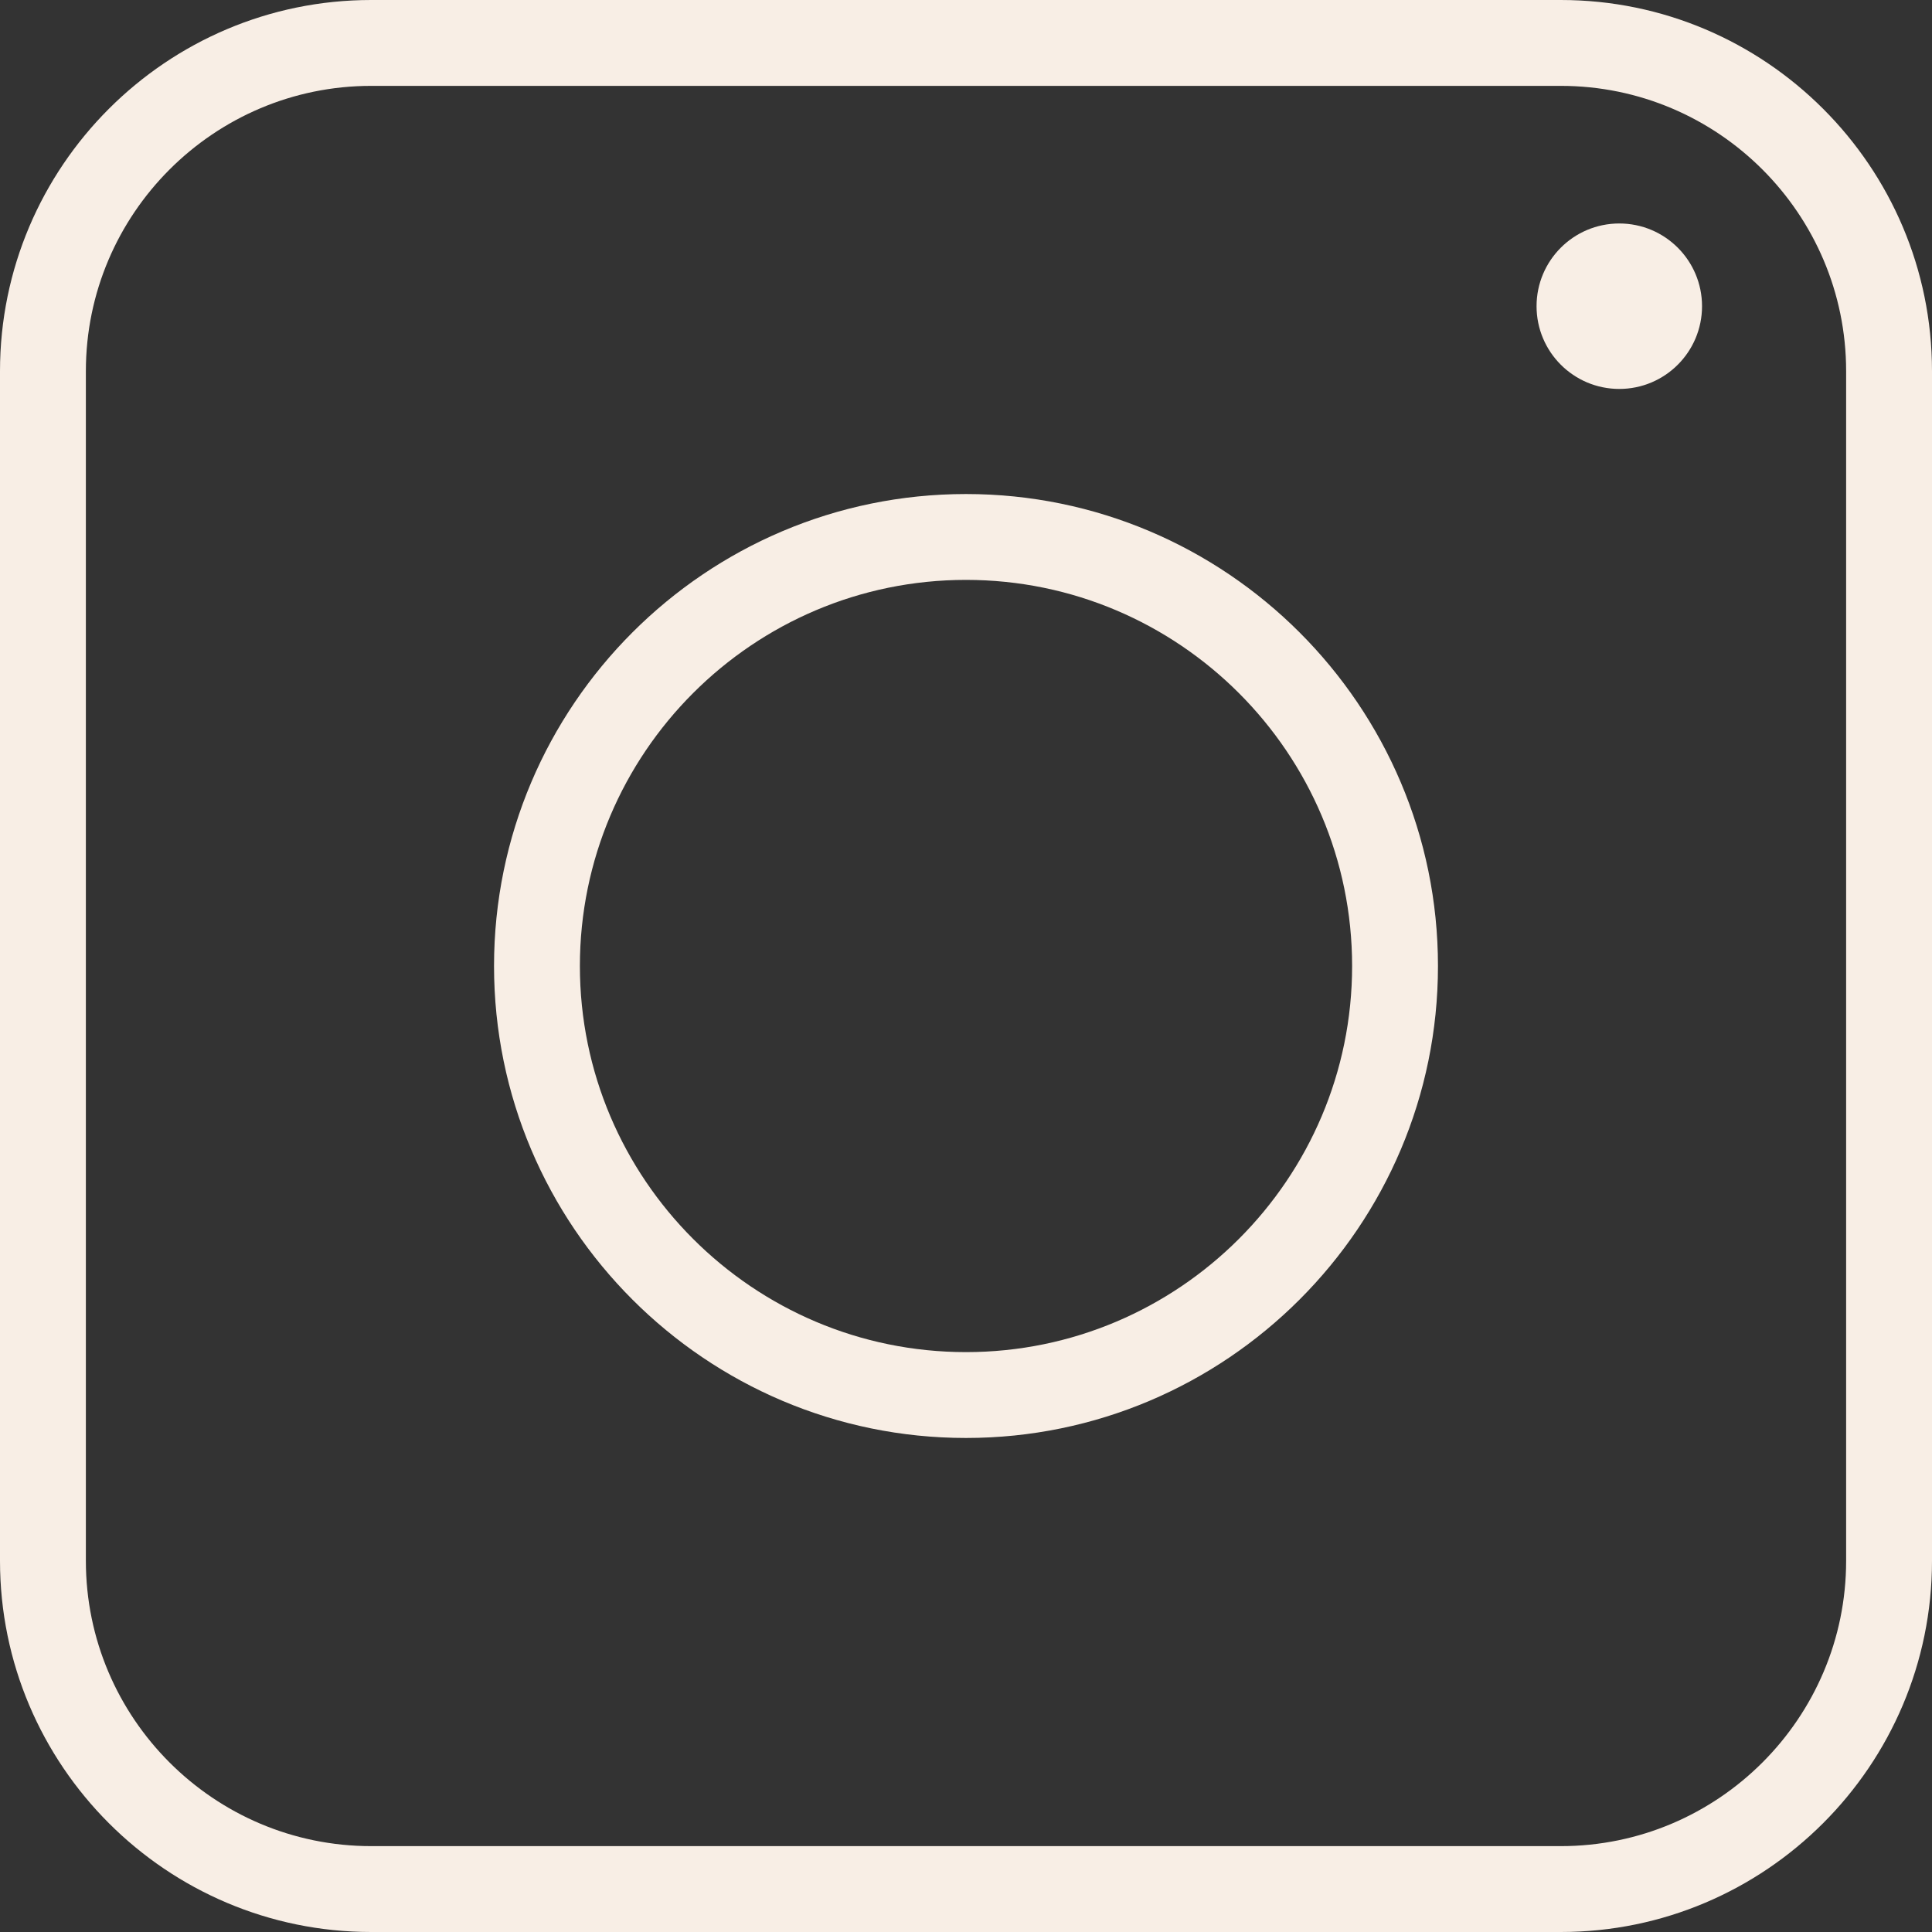 <?xml version="1.0" encoding="UTF-8" standalone="no"?><svg xmlns="http://www.w3.org/2000/svg" xmlns:xlink="http://www.w3.org/1999/xlink" fill="#000000" height="500" preserveAspectRatio="xMidYMid meet" version="1" viewBox="0.0 0.0 500.0 500.0" width="500" zoomAndPan="magnify"><rect x="0.0" y="0.0" width="500.0" height="500.0" fill="#333333" stroke="none"/><g fill="#f8eee5" id="change1_1"><path d="M 477.777 403.934 C 477.777 444.648 444.652 477.777 403.934 477.777 L 96.066 477.777 C 55.352 477.777 22.223 444.648 22.223 403.934 L 22.223 96.066 C 22.223 55.352 55.352 22.223 96.066 22.223 L 403.934 22.223 C 444.652 22.223 477.777 55.352 477.777 96.066 Z M 403.934 0 L 96.066 0 C 43.094 0 0 43.094 0 96.066 L 0 403.934 C 0 456.906 43.094 500 96.066 500 L 403.934 500 C 456.906 500 500 456.906 500 403.934 L 500 96.066 C 500 43.094 456.906 0 403.934 0"/><path d="M 250 349.926 C 194.898 349.926 150.074 305.102 150.074 250 C 150.074 194.898 194.898 150.074 250 150.074 C 305.102 150.074 349.926 194.898 349.926 250 C 349.926 305.102 305.102 349.926 250 349.926 Z M 250 127.855 C 182.648 127.855 127.855 182.648 127.855 250 C 127.855 317.352 182.648 372.145 250 372.145 C 317.352 372.145 372.145 317.352 372.145 250 C 372.145 182.648 317.352 127.855 250 127.855"/><path d="M 419.074 57.836 C 430.898 57.836 440.484 67.422 440.484 79.246 C 440.484 91.07 430.898 100.656 419.074 100.656 C 407.246 100.656 397.66 91.07 397.66 79.246 C 397.66 67.422 407.246 57.836 419.074 57.836"/></g></svg>